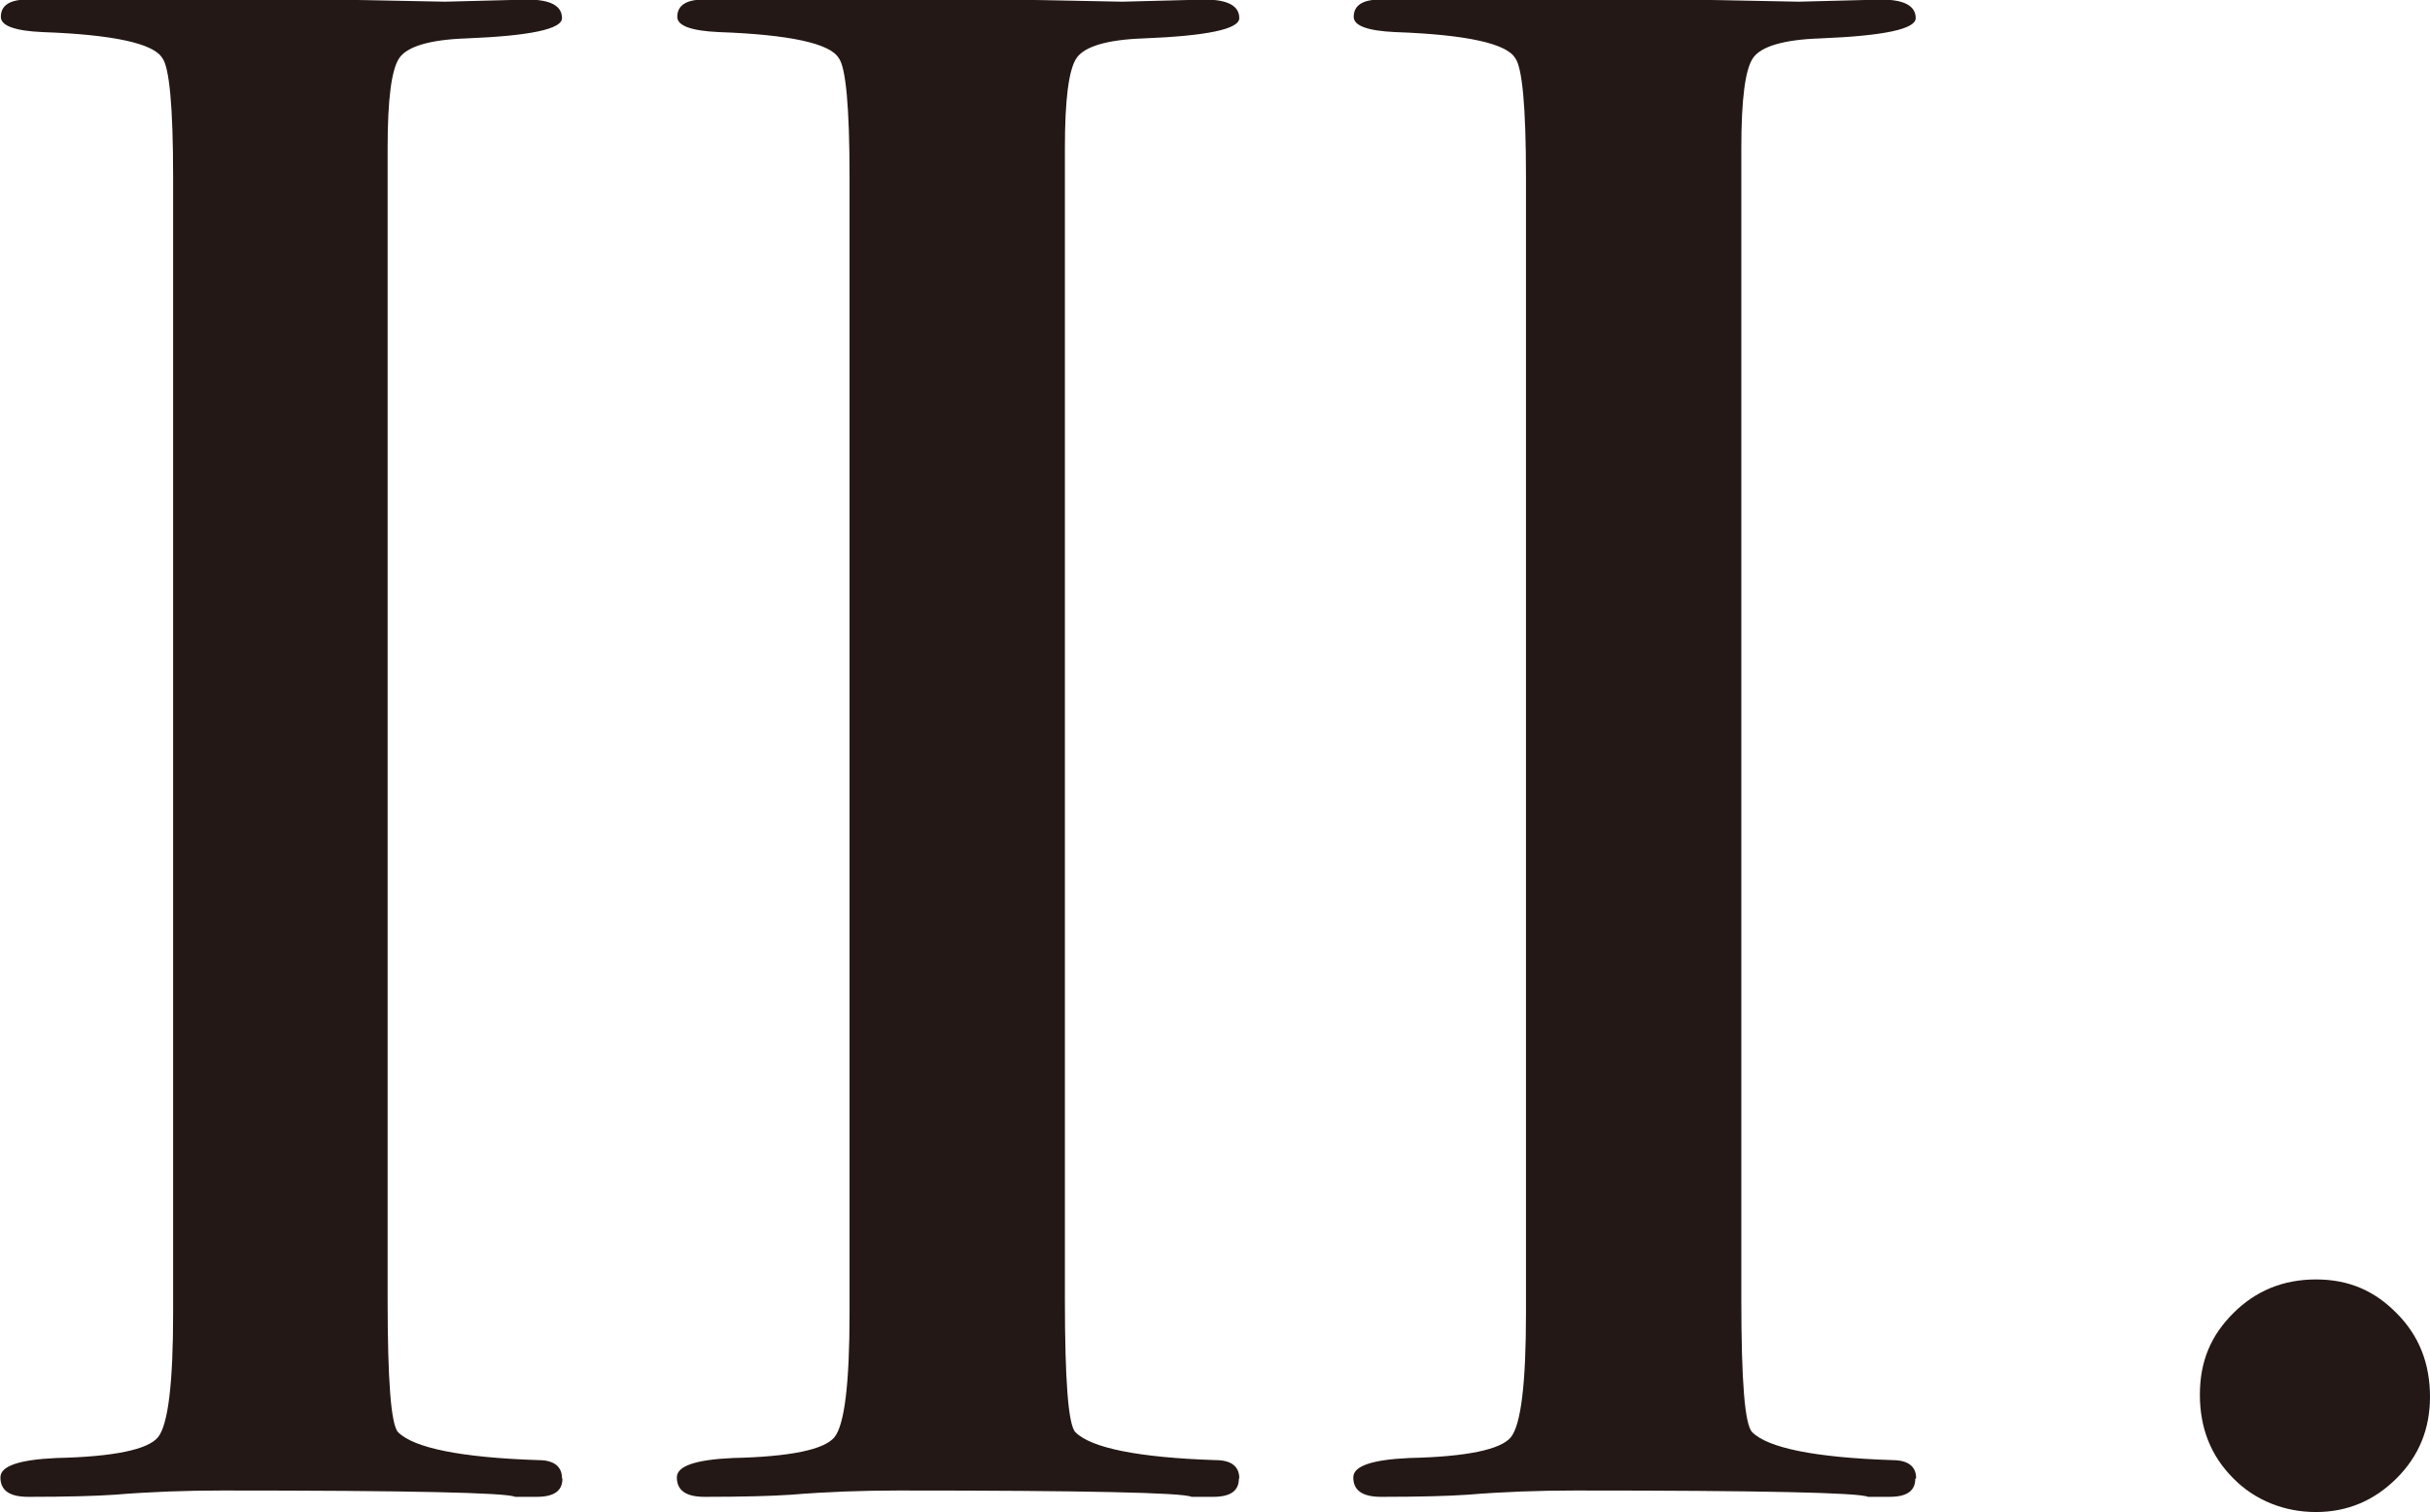 <svg xmlns="http://www.w3.org/2000/svg" viewBox="0 0 57.55 35.82"><defs><style>.d{fill:#231815}</style></defs><g id="b"><g id="c"><path class="d" d="M13.32 35.03c0 .29-.2.43-.61.43h-.51c-.2-.1-2.52-.15-6.94-.15-.85 0-1.7.03-2.55.1-.44.03-1.12.05-2.04.05-.44 0-.66-.15-.66-.46 0-.27.44-.42 1.33-.46 1.36-.03 2.16-.2 2.4-.49.24-.29.36-1.27.36-2.94V4.19c0-1.67-.09-2.61-.26-2.82C3.63 1.03 2.69.82 1 .76.35.73.02.61.02.4c0-.27.21-.41.62-.41h6.92c.51 0 1.51.02 2.98.05l1.95-.05c.55 0 .82.15.82.44 0 .26-.76.42-2.27.48-.86.03-1.39.19-1.58.46-.19.27-.28.99-.28 2.14v27.26c0 1.94.08 2.99.25 3.16.37.37 1.48.6 3.32.66.37 0 .56.15.56.43Zm16.02 0c0 .29-.2.43-.61.43h-.51c-.2-.1-2.52-.15-6.94-.15-.85 0-1.7.03-2.55.1-.44.03-1.12.05-2.04.05-.44 0-.66-.15-.66-.46 0-.27.44-.42 1.33-.46 1.36-.03 2.16-.2 2.4-.49.24-.29.36-1.27.36-2.94V4.19c0-1.67-.09-2.61-.26-2.82-.21-.34-1.15-.55-2.84-.61-.65-.03-.98-.15-.98-.36 0-.27.21-.41.62-.41h6.94c.51 0 1.51.02 2.98.05l1.95-.05c.55 0 .82.15.82.44 0 .26-.76.42-2.27.48-.86.03-1.39.19-1.58.46-.19.27-.28.99-.28 2.14v27.26c0 1.94.08 2.99.25 3.16.37.37 1.48.6 3.32.66.37 0 .56.15.56.43Zm16.02 0c0 .29-.2.43-.61.43h-.51c-.2-.1-2.52-.15-6.94-.15-.85 0-1.7.03-2.55.1-.44.03-1.12.05-2.04.05-.44 0-.66-.15-.66-.46 0-.27.44-.42 1.33-.46 1.36-.03 2.16-.2 2.4-.49.24-.29.36-1.27.36-2.94V4.19c0-1.67-.09-2.61-.26-2.82-.21-.34-1.15-.55-2.84-.61-.65-.03-.98-.15-.98-.36 0-.27.21-.41.62-.41h6.94c.51 0 1.51.02 2.98.05l1.95-.05c.55 0 .82.15.82.44 0 .26-.76.42-2.27.48-.86.03-1.39.19-1.58.46-.19.27-.28.99-.28 2.14v27.26c0 1.94.08 2.99.26 3.16.37.37 1.48.6 3.32.66.37 0 .56.15.56.43ZM57.55 33.09c0 .76-.26 1.4-.79 1.93s-1.17.8-1.91.8-1.44-.27-1.96-.8c-.53-.53-.79-1.19-.79-1.98s.26-1.4.79-1.93 1.18-.8 1.96-.8 1.39.27 1.91.8c.53.53.79 1.19.79 1.98Z"/></g></g></svg>